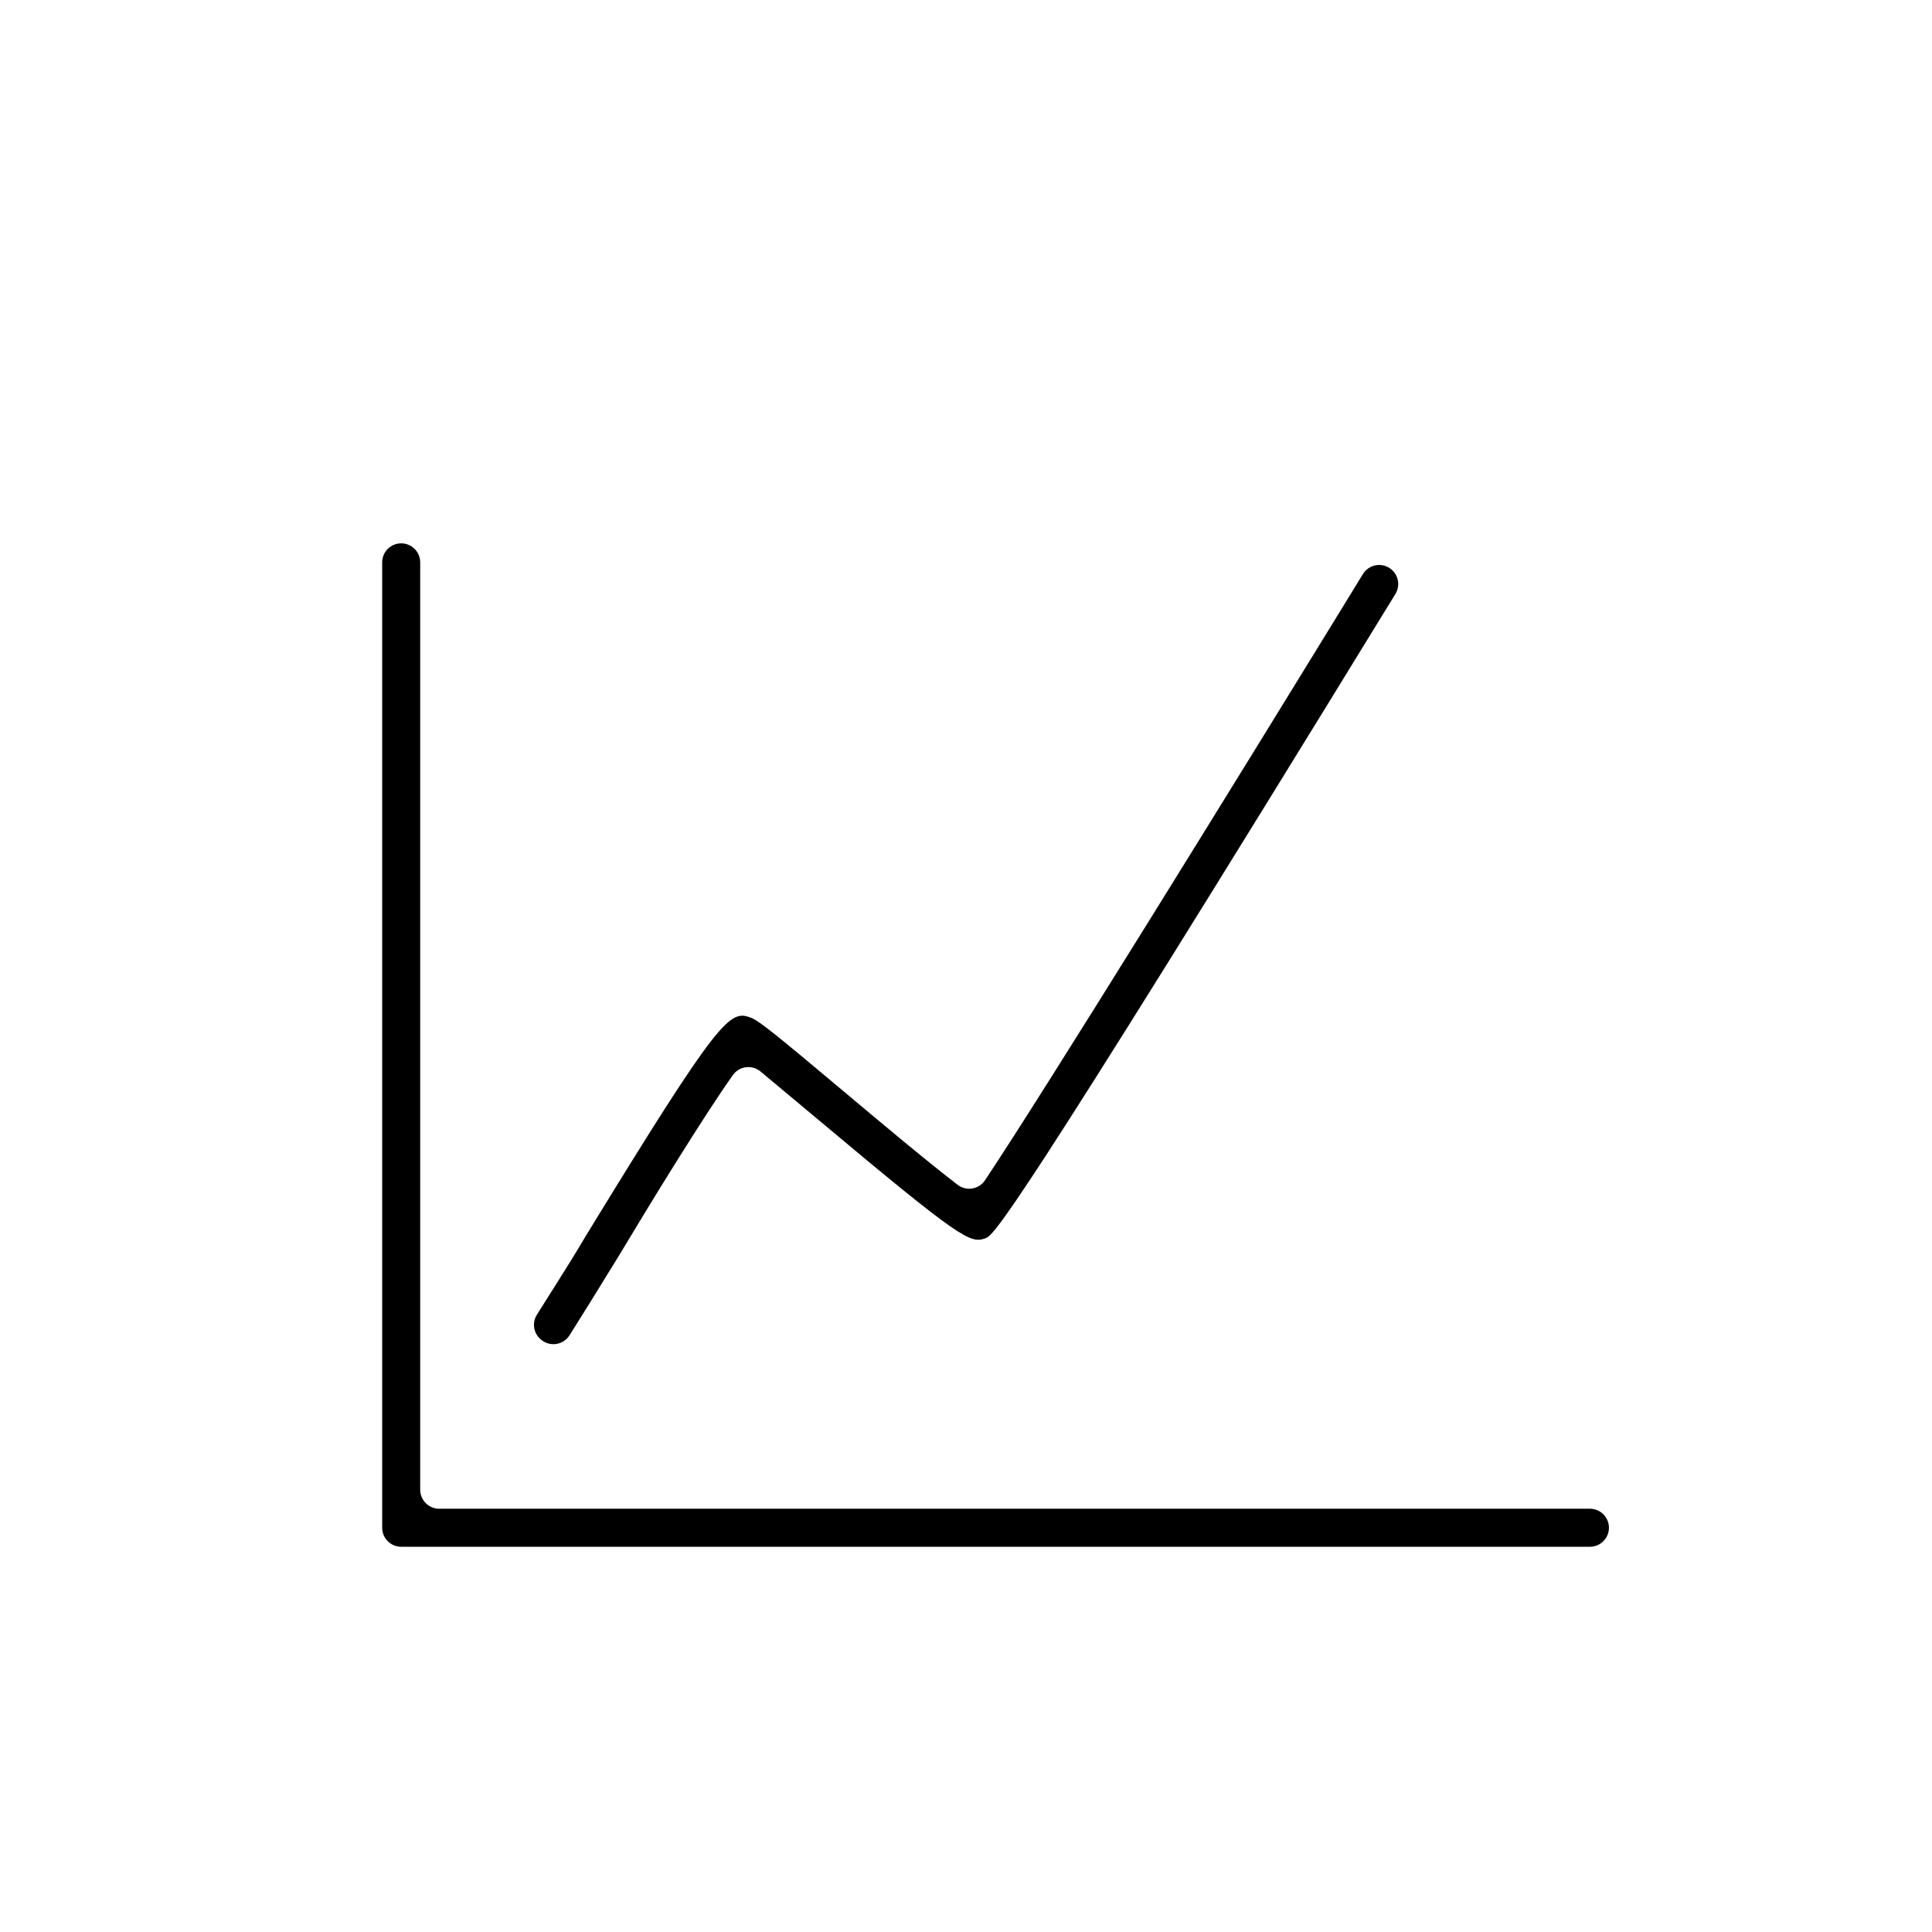 <?xml version="1.0" encoding="UTF-8"?>
<!-- Uploaded to: ICON Repo, www.svgrepo.com, Generator: ICON Repo Mixer Tools -->
<svg fill="#000000" width="800px" height="800px" version="1.1" viewBox="144 144 512 512" xmlns="http://www.w3.org/2000/svg">
 <g>
  <path d="m565.35 553.91h-315.03c-2.781 0-5.039-2.258-5.039-5.039v-255.84c0-2.781 2.258-5.039 5.039-5.039 1.336 0 2.617 0.531 3.562 1.477 0.945 0.945 1.477 2.227 1.477 3.562v245.76c0 1.336 0.531 2.617 1.477 3.562 0.941 0.945 2.227 1.477 3.562 1.477h304.95c1.336 0 2.617 0.531 3.562 1.477 0.945 0.945 1.477 2.227 1.477 3.562s-0.531 2.617-1.477 3.562c-0.945 0.945-2.227 1.477-3.562 1.477z"/>
  <path d="m287.55 499.15c-2.125-1.57-2.676-4.519-1.258-6.75 2.871-4.637 7.91-12.344 12.949-20.859 35.77-58.492 38.188-60.055 43.883-57.785 2.215 0.906 6.902 4.734 24.434 19.445 8.867 7.457 22.066 18.539 30.23 24.789h-0.004c1.105 0.844 2.516 1.195 3.891 0.969 1.375-0.23 2.594-1.02 3.363-2.18 16.02-24.031 65.242-103.68 100.16-160.66h0.004c1.453-2.356 4.535-3.098 6.902-1.664 1.16 0.699 1.988 1.836 2.301 3.152 0.312 1.32 0.082 2.707-0.641 3.852-103.68 169.08-106.5 169.98-108.72 170.74-3.93 1.309-6.098 0.504-43.984-31.285l-15.566-13c-1.074-0.871-2.461-1.266-3.832-1.082-1.371 0.18-2.609 0.918-3.422 2.039-7.859 11.082-21.965 34.109-30.23 47.914-5.391 8.816-10.078 16.324-13.098 21.109-0.762 1.195-1.996 2.016-3.398 2.258-1.398 0.238-2.836-0.125-3.957-1z"/>
 </g>
</svg>